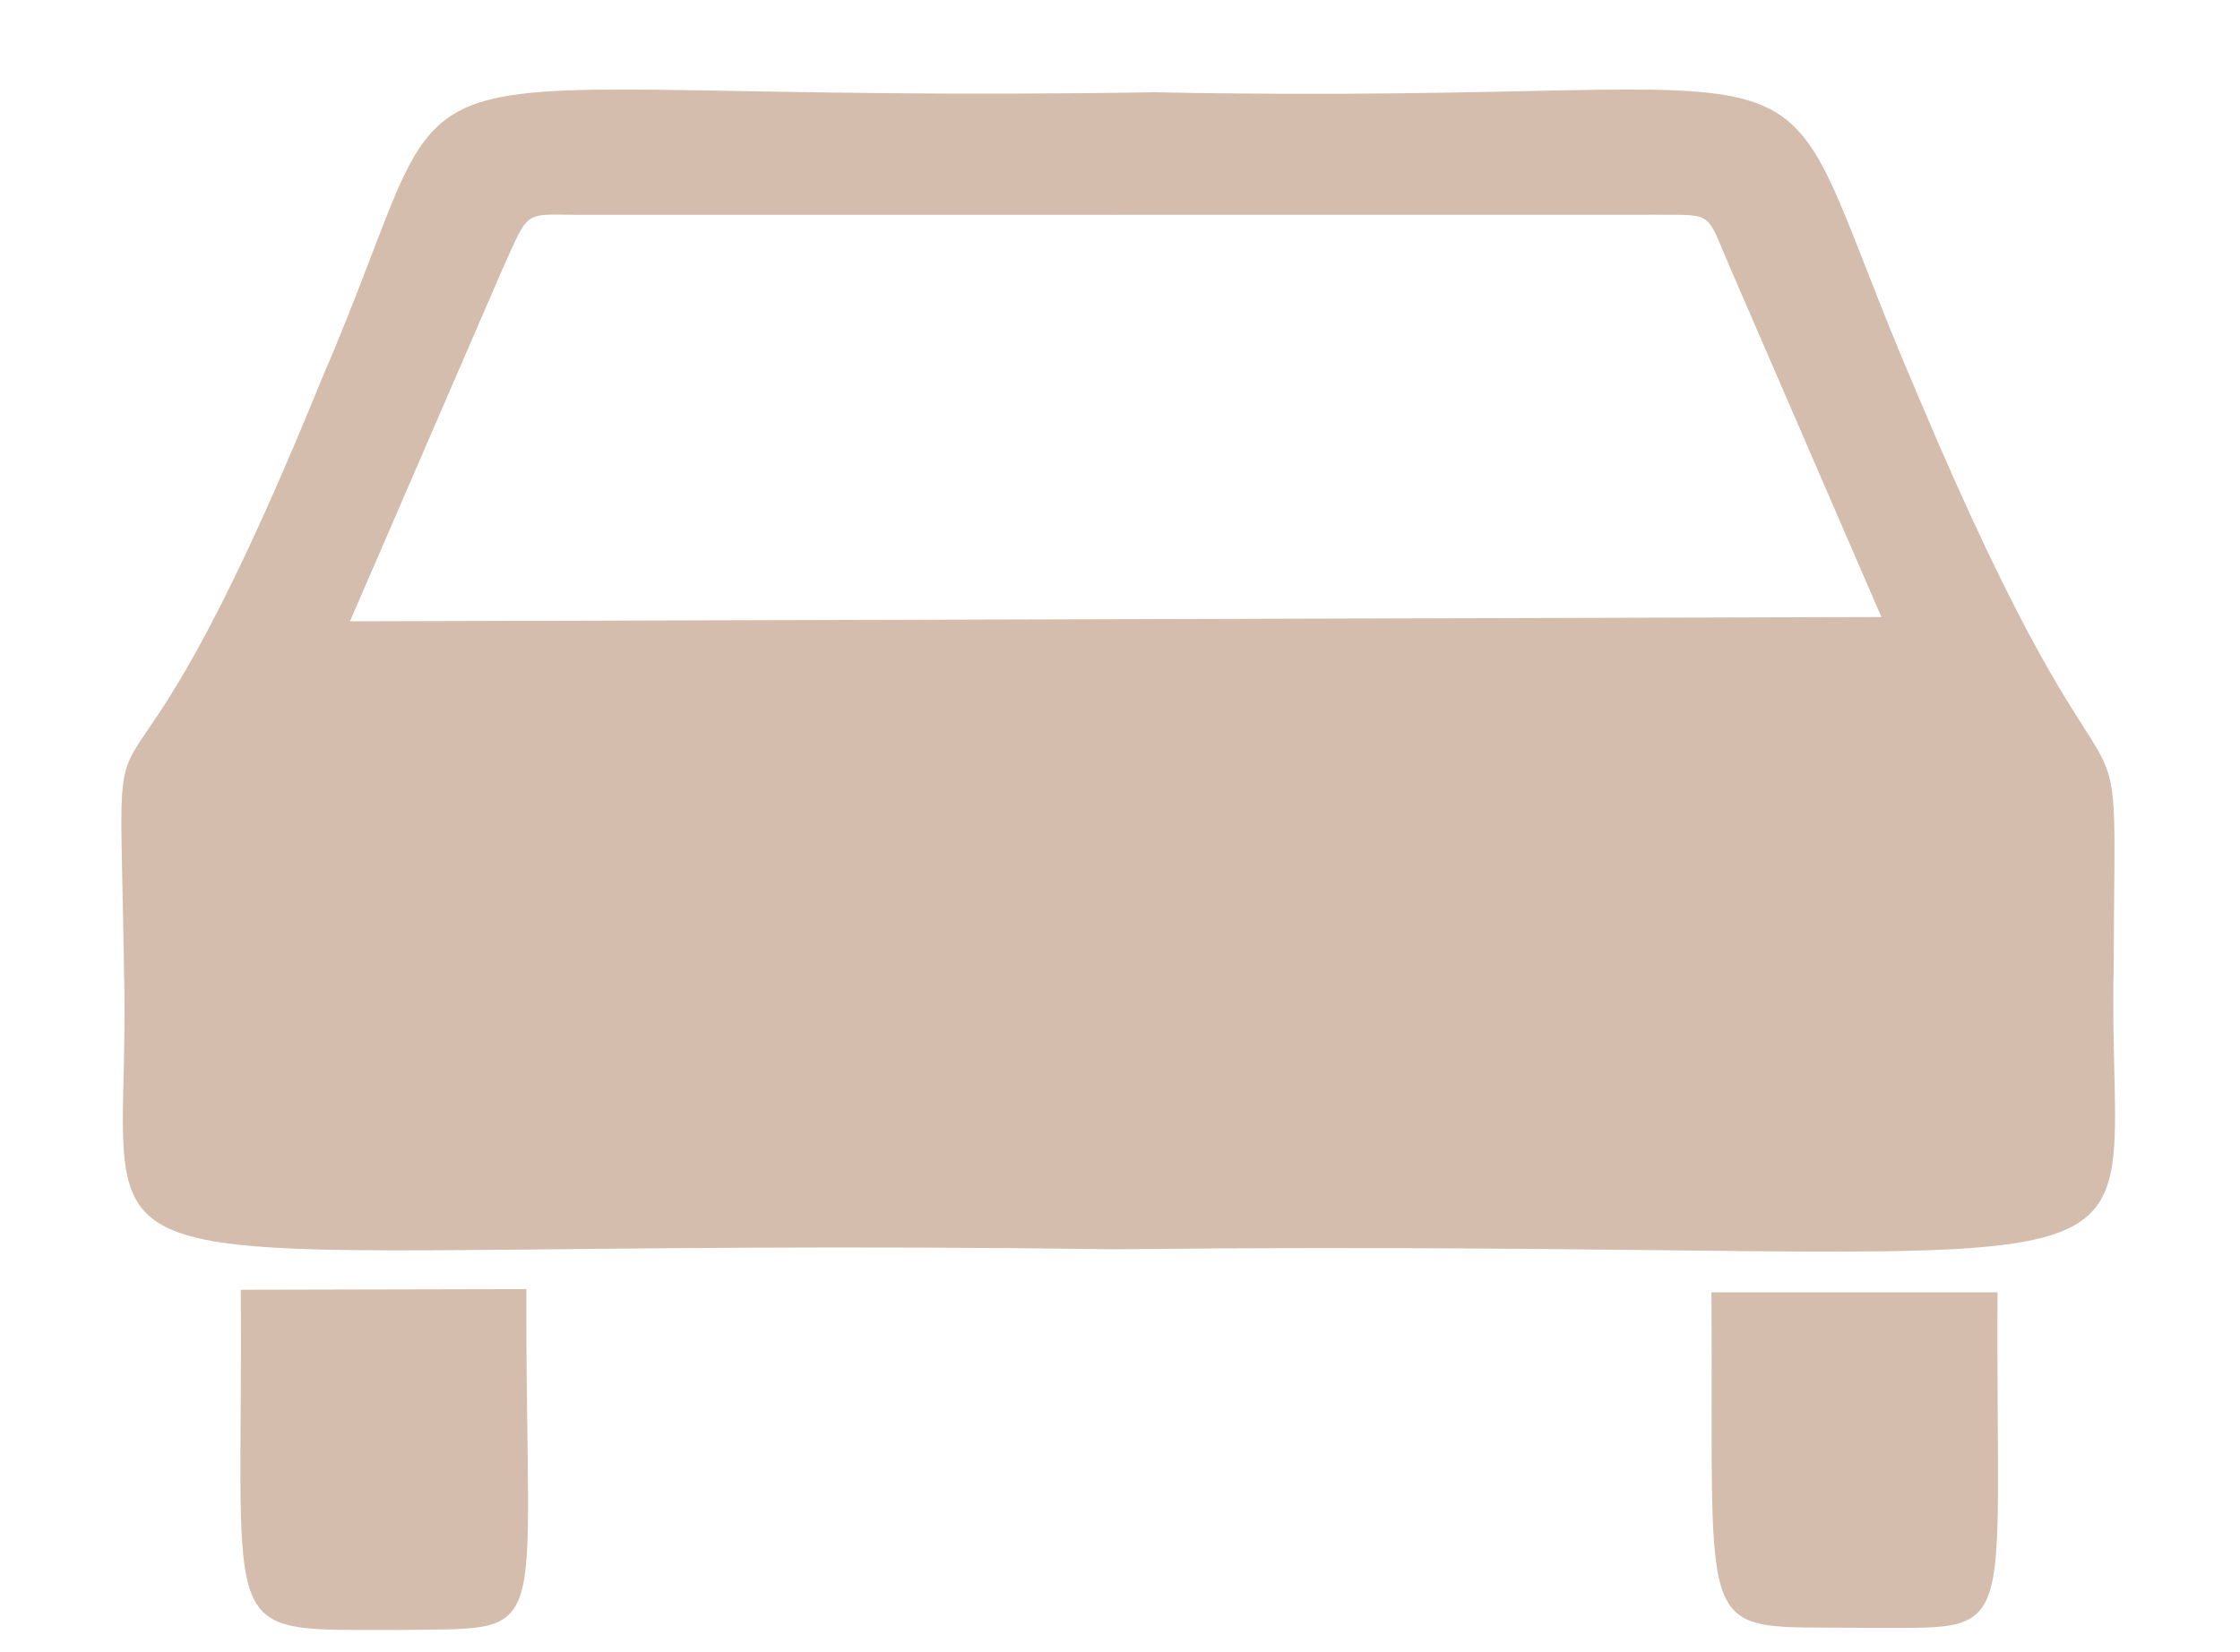<svg xmlns="http://www.w3.org/2000/svg" width="382" height="281.8" fill="#d4bdad" version="1" viewBox="-0.7 62 382 281.8"><path fill="inherit" fill-rule="evenodd" d="M20.468 228.86c-.856-63.089-4.28-8.803 33.746-102.34 27.51-63.578-.367-46.461 141.95-48.784 126.67 2.568 101.11-15.772 130.21 51.719 36.435 86.442 33.623 41.204 33.379 97.568-1.345 61.867 21.519 45.972-170.19 48.051-190.25-2.568-167.75 13.572-169.09-46.217zm38.514-60.889 26.043-60.155c4.859-10.685 3.309-9.108 14.672-9.17l182.08-.02c9.857.037 8.41-.603 12.471 8.804l25.898 59.808-261.16.733zm-18.625 114.01 48.703-.109c-.15 61.147 4.918 57.737-21.641 58.131-31.626-.122-26.627 3.07-27.062-58.022zm250.81.435h48.784c-.326 61.242 4.13 57.058-23.475 57.22-28.542-.38-24.915 4.13-25.309-57.22z"/></svg>